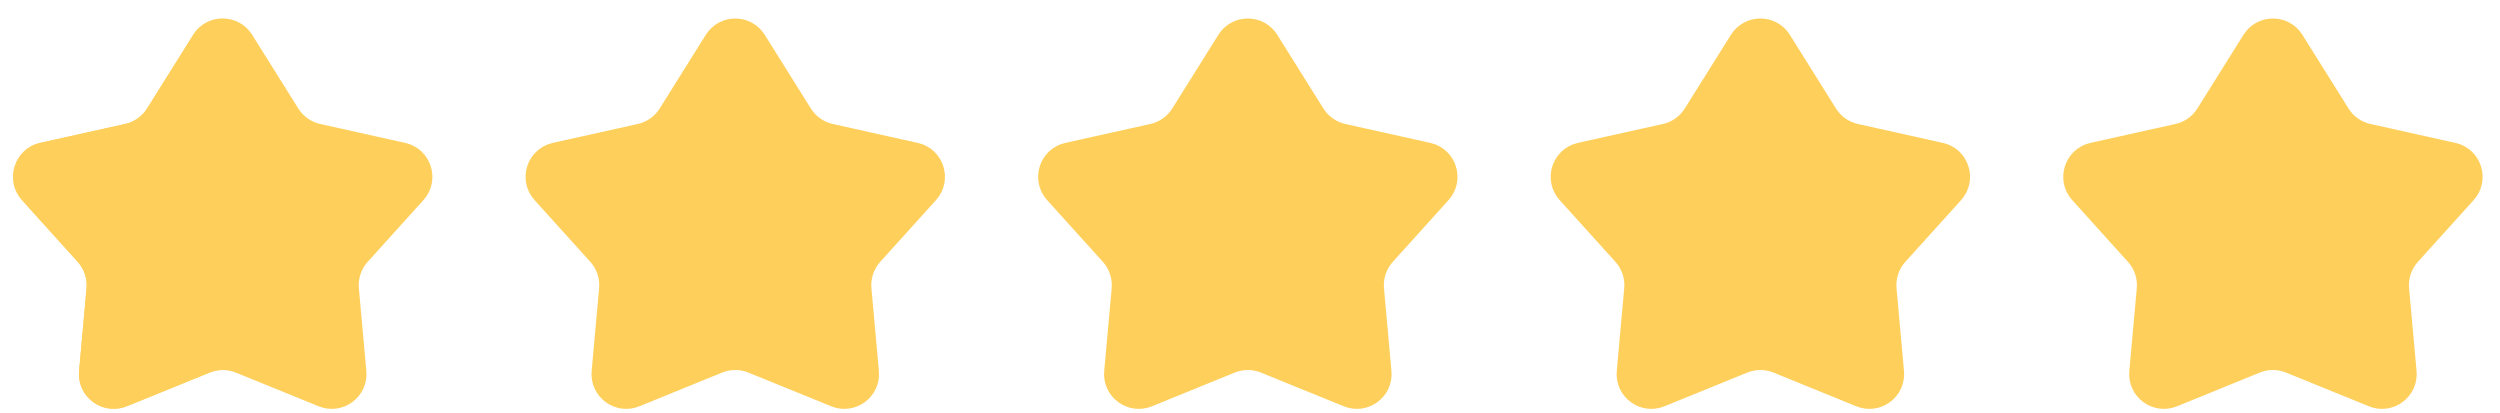 <svg width="115" height="19" viewBox="0 0 115 19" fill="none" xmlns="http://www.w3.org/2000/svg">
<path d="M11.176 1.867L13.298 5.256C13.596 5.732 14.073 6.069 14.621 6.191L18.531 7.061C19.352 7.244 19.671 8.245 19.107 8.87L16.543 11.709C16.15 12.144 15.957 12.722 16.01 13.305L16.354 17.11C16.428 17.93 15.607 18.537 14.845 18.226L11.036 16.675C10.529 16.469 9.961 16.469 9.453 16.675L5.644 18.226C4.882 18.537 4.062 17.93 4.136 17.11L4.48 13.305C4.532 12.722 4.339 12.144 3.947 11.709L1.382 8.87C0.818 8.245 1.137 7.244 1.959 7.061L5.869 6.191C6.417 6.069 6.893 5.732 7.191 5.256L9.314 1.867C9.744 1.179 10.745 1.179 11.176 1.867Z" fill="#FED05B" stroke="#FED05B"/>
<mask id="mask0_1746_4128" style="mask-type:alpha" maskUnits="userSpaceOnUse" x="0" y="0" width="11" height="19">
<rect x="0.598" y="0.581" width="9.645" height="18.228" fill="#D9D9D9"/>
</mask>
<g mask="url(#mask0_1746_4128)">
<path d="M8.89 1.601C9.516 0.601 10.973 0.601 11.6 1.601L13.722 4.991C13.949 5.354 14.312 5.61 14.729 5.703L18.639 6.573C19.835 6.839 20.299 8.296 19.478 9.205L16.914 12.044C16.615 12.375 16.468 12.816 16.508 13.26L16.852 17.065C16.959 18.258 15.766 19.141 14.657 18.689L10.848 17.138C10.461 16.981 10.028 16.981 9.642 17.138L5.833 18.689C4.724 19.141 3.53 18.258 3.638 17.065L3.982 13.26C4.022 12.816 3.875 12.375 3.576 12.044L1.011 9.205C0.19 8.296 0.655 6.839 1.85 6.573L5.76 5.703C6.178 5.61 6.541 5.354 6.768 4.991L8.89 1.601Z" fill="#FED05B"/>
</g>
<path d="M34.754 1.867L36.876 5.256C37.174 5.732 37.65 6.069 38.198 6.191L42.108 7.061C42.93 7.244 43.249 8.245 42.685 8.87L40.12 11.709C39.728 12.144 39.535 12.722 39.588 13.305L39.931 17.11C40.005 17.93 39.185 18.537 38.423 18.226L34.614 16.675C34.106 16.469 33.538 16.469 33.031 16.675L29.222 18.226C28.46 18.537 27.64 17.93 27.714 17.11L28.057 13.305C28.11 12.722 27.917 12.144 27.525 11.709L24.96 8.87C24.396 8.245 24.715 7.244 25.537 7.061L29.447 6.191C29.995 6.069 30.471 5.732 30.769 5.256L32.891 1.867C33.322 1.179 34.323 1.179 34.754 1.867Z" fill="#FED05B" stroke="#FED05B"/>
<path d="M58.331 1.867L60.453 5.256C60.751 5.732 61.228 6.069 61.776 6.191L65.686 7.061C66.507 7.244 66.826 8.245 66.262 8.87L63.698 11.709C63.306 12.144 63.113 12.722 63.165 13.305L63.509 17.11C63.583 17.93 62.763 18.537 62.001 18.226L58.191 16.675C57.684 16.469 57.116 16.469 56.609 16.675L52.8 18.226C52.037 18.537 51.217 17.93 51.291 17.11L51.635 13.305C51.687 12.722 51.494 12.144 51.102 11.709L48.538 8.87C47.974 8.245 48.293 7.244 49.114 7.061L53.024 6.191C53.572 6.069 54.049 5.732 54.347 5.256L56.469 1.867C56.899 1.179 57.901 1.179 58.331 1.867Z" fill="#FED05B" stroke="#FED05B"/>
<path d="M81.909 1.867L84.031 5.256C84.329 5.732 84.805 6.069 85.353 6.191L89.263 7.061C90.085 7.244 90.404 8.245 89.84 8.87L87.275 11.709C86.883 12.144 86.69 12.722 86.743 13.305L87.086 17.11C87.16 17.93 86.34 18.537 85.578 18.226L81.769 16.675C81.262 16.469 80.694 16.469 80.186 16.675L76.377 18.226C75.615 18.537 74.795 17.93 74.869 17.11L75.212 13.305C75.265 12.722 75.072 12.144 74.68 11.709L72.115 8.87C71.551 8.245 71.87 7.244 72.692 7.061L76.602 6.191C77.15 6.069 77.626 5.732 77.924 5.256L80.046 1.867C80.477 1.179 81.478 1.179 81.909 1.867Z" fill="#FED05B" stroke="#FED05B"/>
<path d="M105.486 1.867L107.608 5.256C107.906 5.732 108.383 6.069 108.931 6.191L112.841 7.061C113.662 7.244 113.982 8.245 113.417 8.87L110.853 11.709C110.461 12.144 110.268 12.722 110.32 13.305L110.664 17.11C110.738 17.93 109.918 18.537 109.156 18.226L105.346 16.675C104.839 16.469 104.271 16.469 103.764 16.675L99.954 18.226C99.192 18.537 98.372 17.93 98.446 17.11L98.79 13.305C98.843 12.722 98.65 12.144 98.257 11.709L95.693 8.87C95.129 8.245 95.448 7.244 96.269 7.061L100.179 6.191C100.727 6.069 101.204 5.732 101.502 5.256L103.624 1.867C104.054 1.179 105.056 1.179 105.486 1.867Z" fill="#FED05B" stroke="#FED05B"/>
</svg>
